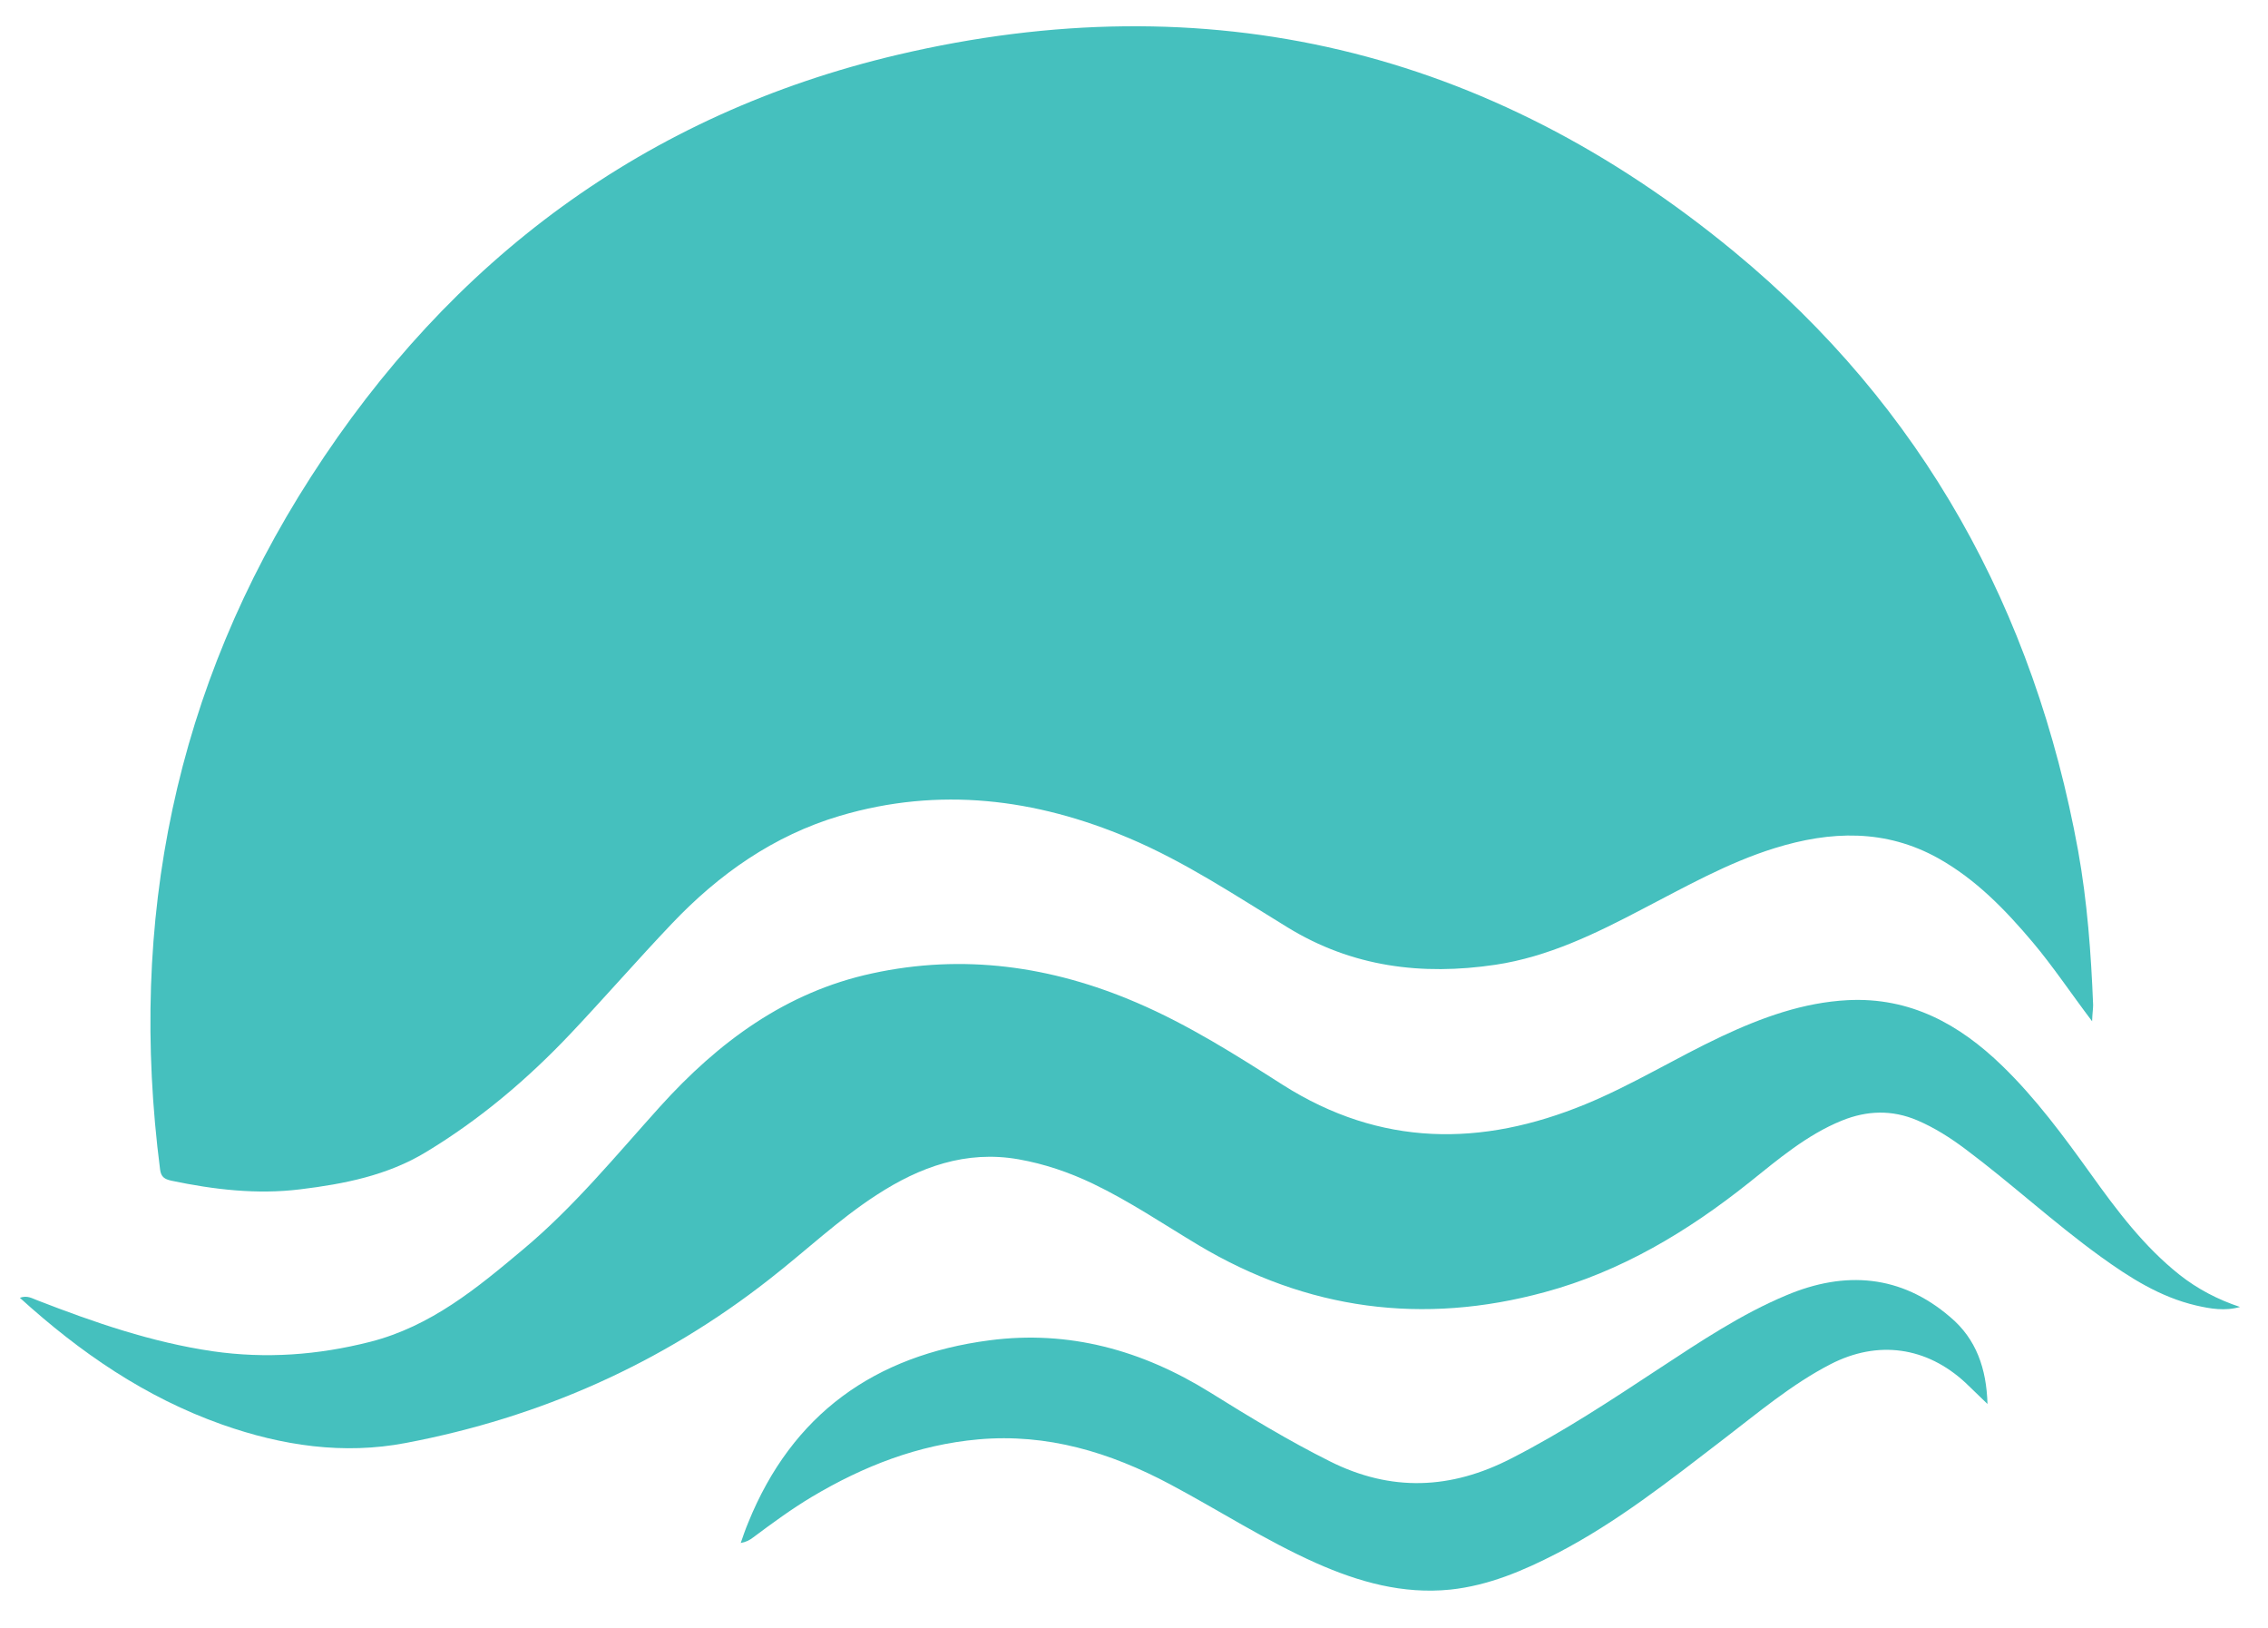 <?xml version="1.0" encoding="utf-8"?>
<!-- Generator: Adobe Illustrator 26.5.0, SVG Export Plug-In . SVG Version: 6.00 Build 0)  -->
<svg version="1.1" id="Layer_1" xmlns="http://www.w3.org/2000/svg" xmlns:xlink="http://www.w3.org/1999/xlink" x="0px" y="0px"
	 viewBox="0 0 891 639.3" style="enable-background:new 0 0 891 639.3;" xml:space="preserve">
<style type="text/css">
	.st0{fill:#45C0BE;}
</style>
<g>
	<g>
		<path class="st0" d="M821.9,401.1c-8.4-11.1-15.3-21.5-23.3-31c-10.8-12.8-22.3-24.7-37.1-33c-20.8-11.6-42.4-10.8-64.3-4
			c-18.4,5.7-35.1,15.2-52.1,24c-18.3,9.6-36.9,18.7-57.6,21.8c-28.9,4.3-56.3,0.9-81.7-14.7c-20.3-12.4-40.2-25.7-62.2-35
			c-36.8-15.6-74.7-20.3-113.6-8.8c-26,7.7-47.6,22.9-66.1,42.4c-13.4,14.1-26.2,28.8-39.6,43c-17,18-35.8,33.9-57,46.7
			c-15.2,9.2-32.2,12.5-49.4,14.6c-17,2.1-33.9,0.1-50.6-3.4c-2.6-0.6-4-1.4-4.4-4.3c-12.6-97.8,5.8-189.1,59.3-272.2
			C177,102,253.6,44.8,352.7,21.5c121.7-28.6,232.1-2.2,328.5,77.3c74.2,61.2,118,140.9,135.2,235.3c3.6,20,5.1,40.3,5.9,60.6
			C822.3,396.3,822,397.9,821.9,401.1z"/>
	</g>
	<g>
		<path class="st0" d="M7.8,509.7c3-1.1,4.9,0.3,6.9,1c22.4,8.7,45,16.5,68.9,20c20.9,3,41.3,1.5,61.8-3.7
			c23.9-6.1,42-21.1,60.1-36.3c20-16.7,36.5-36.9,53.9-56.2c22.8-25.2,49.3-44.9,83.2-52.2c35.8-7.8,70.5-2.9,104,11.5
			c20.3,8.7,38.9,20.5,57.4,32.3c38.3,24.3,78,24.4,118.8,7.6c18.5-7.6,35.5-18.2,53.6-26.7c15.8-7.4,32-13.3,49.6-14.2
			c24.4-1.2,43.7,9.4,60.6,25.8c13.2,12.8,24.1,27.6,34.8,42.5c10.3,14.4,20.9,28.5,34.9,39.6c7.1,5.6,15,9.7,23.7,12.6
			c-5.9,1.7-11.7,0.7-17.3-0.6c-14.1-3.3-26-10.9-37.5-19.2c-18.4-13.3-35-28.7-53.2-42.3c-5.9-4.4-12-8.3-18.8-11.2
			c-9.9-4.2-19.7-3.9-29.6,0.1c-13.8,5.6-25,15.2-36.4,24.3c-24.2,19.3-50.4,35-80.4,43.1c-47.8,13-93.3,7-136-18.5
			c-13.7-8.2-27-17.2-41.4-24.1c-9.4-4.5-19.1-7.8-29.3-9.6c-20.6-3.6-38.8,3-55.7,14c-15,9.7-28,22.1-42,33
			c-42.3,33.2-90.2,54.4-142.9,64.4c-24.5,4.7-48.7,1.1-72.2-7.2C57.1,548.8,31.6,531.3,7.8,509.7z"/>
	</g>
	<g>
		<path class="st0" d="M780.8,551.4c-3.4-3.3-6-5.8-8.6-8.3c-15.3-14.2-34.5-16.9-53.1-7.3c-15.3,7.9-28.5,19.1-42.1,29.5
			c-21,16.1-41.8,32.6-65.4,44.8c-13.2,6.8-26.8,12.6-41.8,14.2c-18.7,1.9-36-3-52.7-10.4c-20-8.9-38.3-20.8-57.5-31
			c-23.5-12.5-48.2-20-75.2-17.6c-23.7,2.1-45.2,10.5-65.5,22.6c-8,4.8-15.5,10.3-23,15.9c-1.3,1-2.7,1.8-4.9,2.2
			c0.9-2.6,1.8-5.3,2.9-7.9c17.3-42.8,49.8-65.8,94.8-71.7c31.3-4.1,60,3.9,86.6,20.4c15.4,9.6,30.9,19,47.1,27.1
			c24.1,12.1,47.6,11.1,71.3-1.1c20.4-10.4,39.4-23,58.4-35.5c16-10.5,32-21.2,49.7-28.6c23-9.7,45-8.1,64.4,8.6
			C776.4,525.9,780.4,537.5,780.8,551.4z"/>
	</g>
</g>
</svg>
